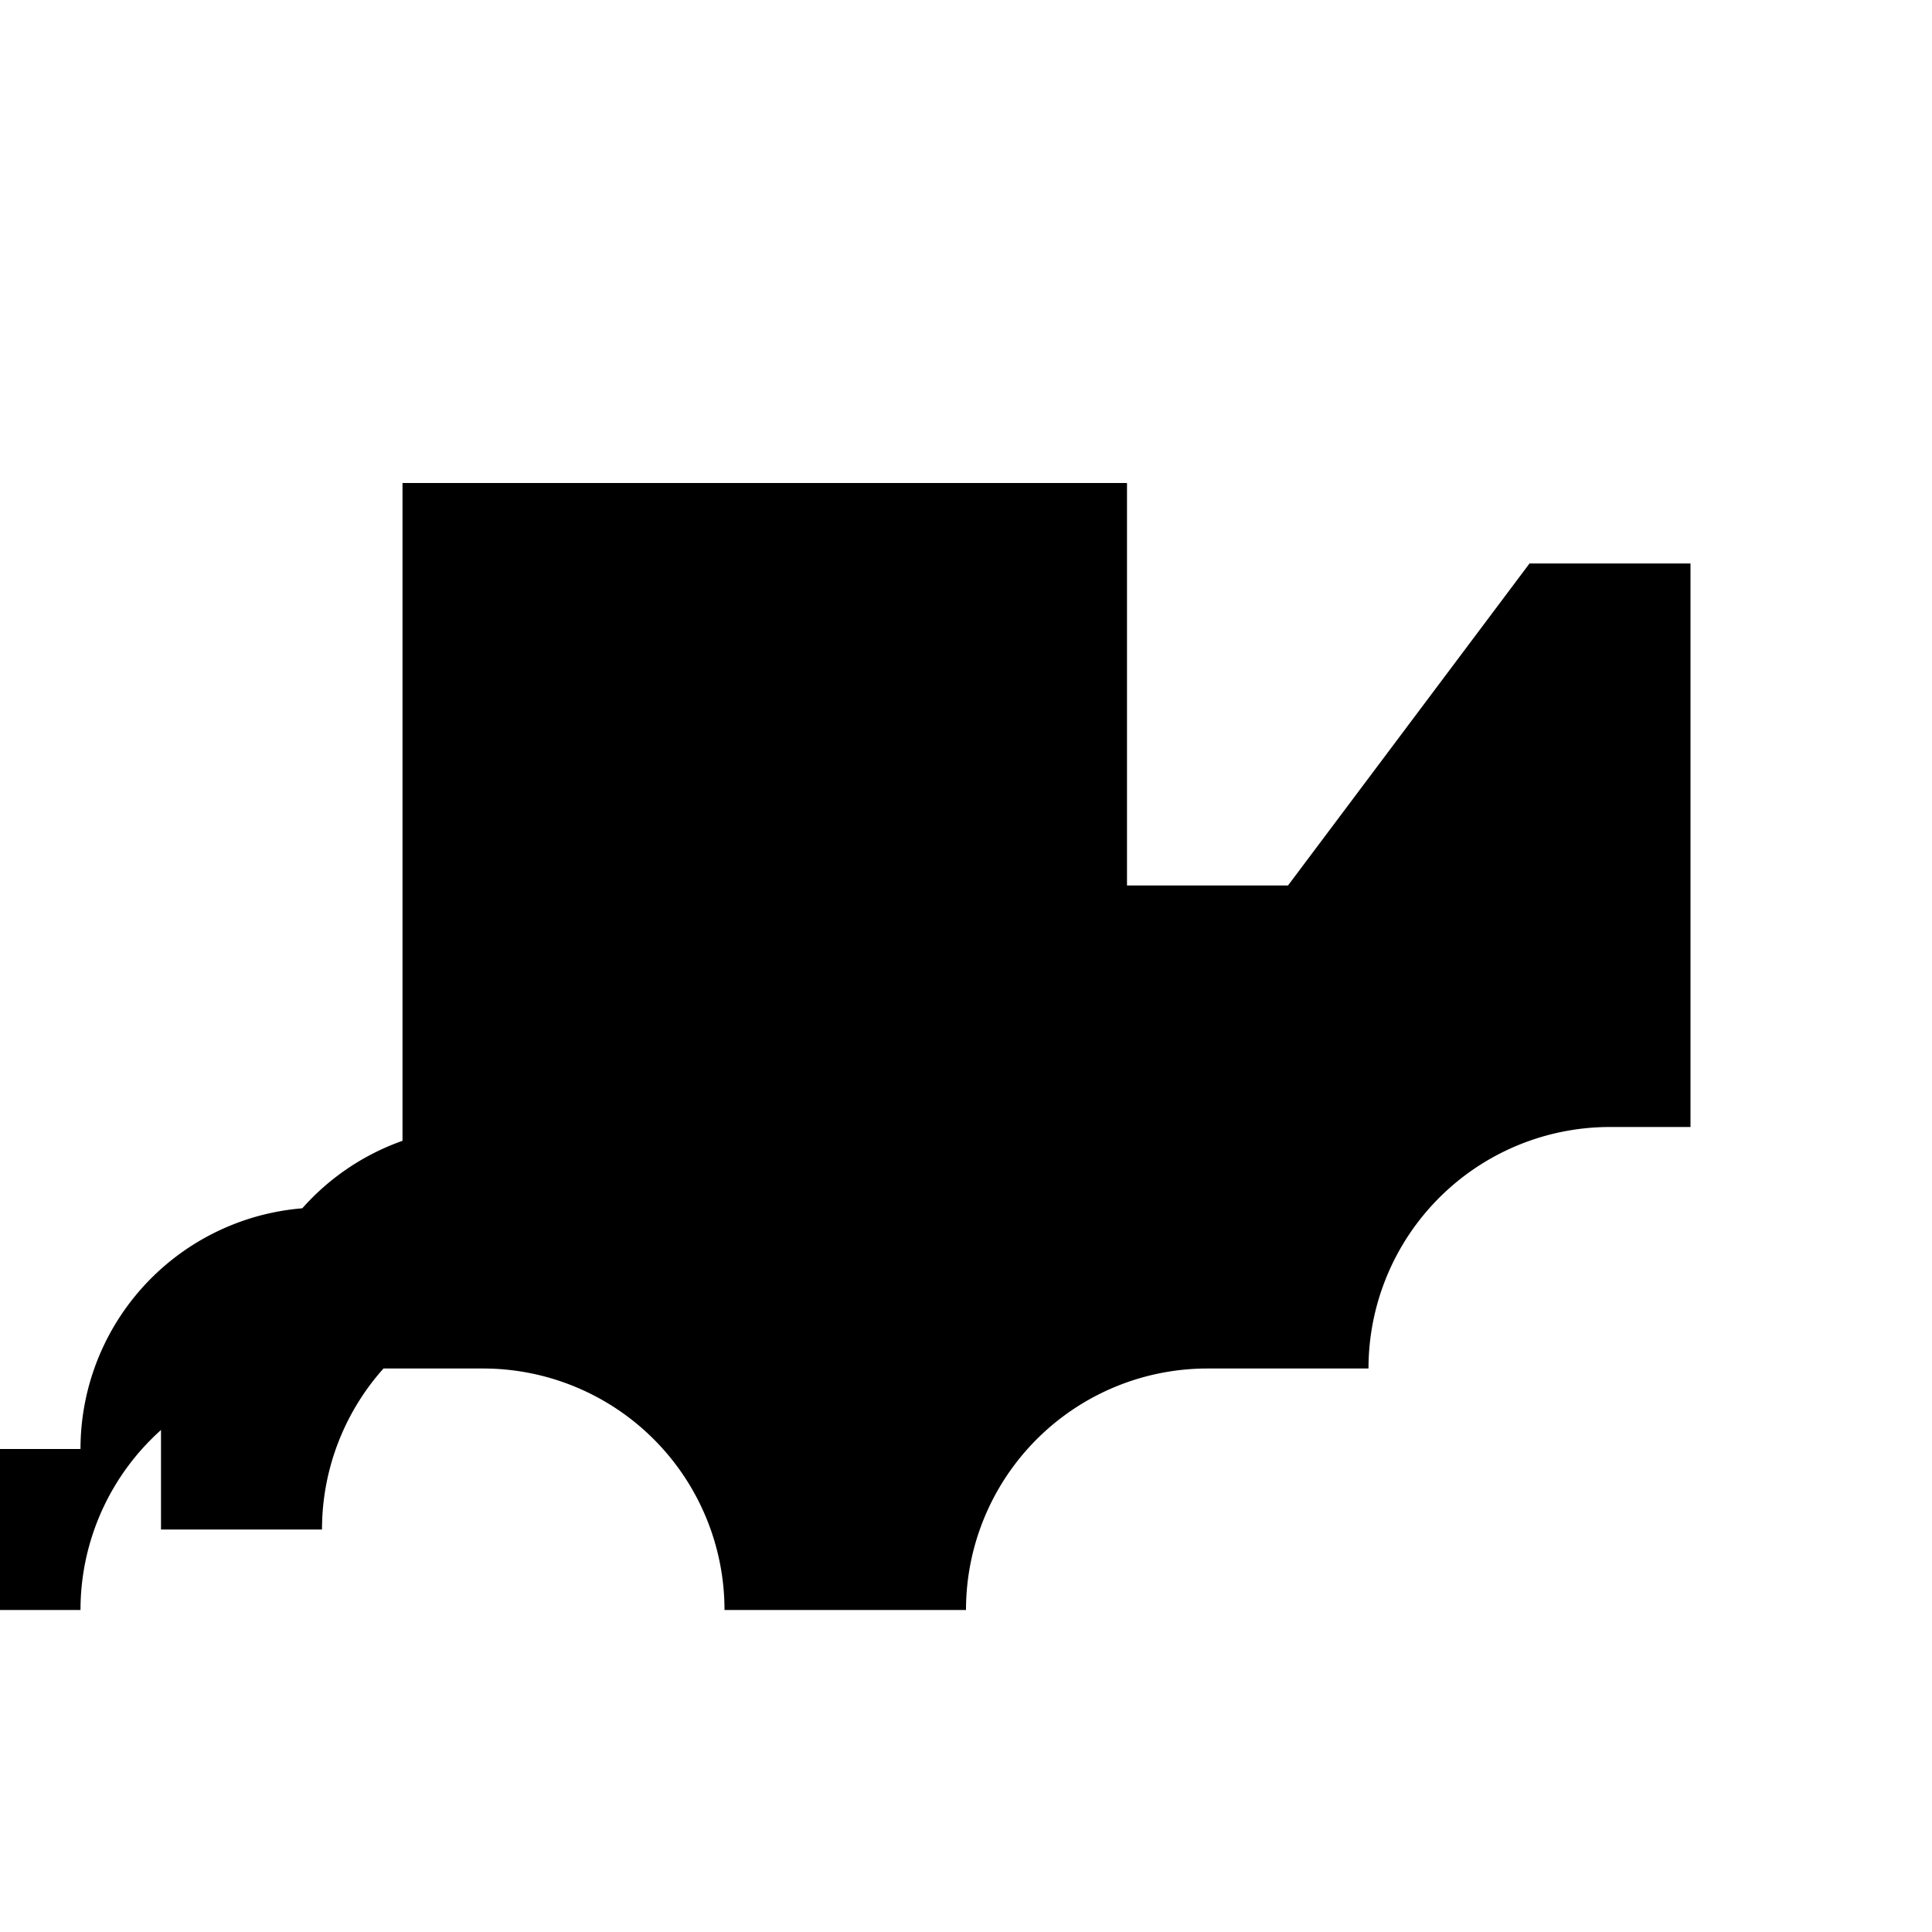 <svg xmlns="http://www.w3.org/2000/svg" viewBox="0 0 24 24" fill="currentColor"><path d="M3 6h11v7h-2a3 3 0 00-3 3H7a3 3 0 00-3 3H2v-2h1a3 3 0 013-3h2a3 3 0 013-3h5l3-4h2v7h-1a3 3 0 00-3 3h-2a3 3 0 00-3 3H9a3 3 0 00-3-3H4a3 3 0 00-3 3H0v-2h1a3 3 0 013-3h1V6z"/></svg>